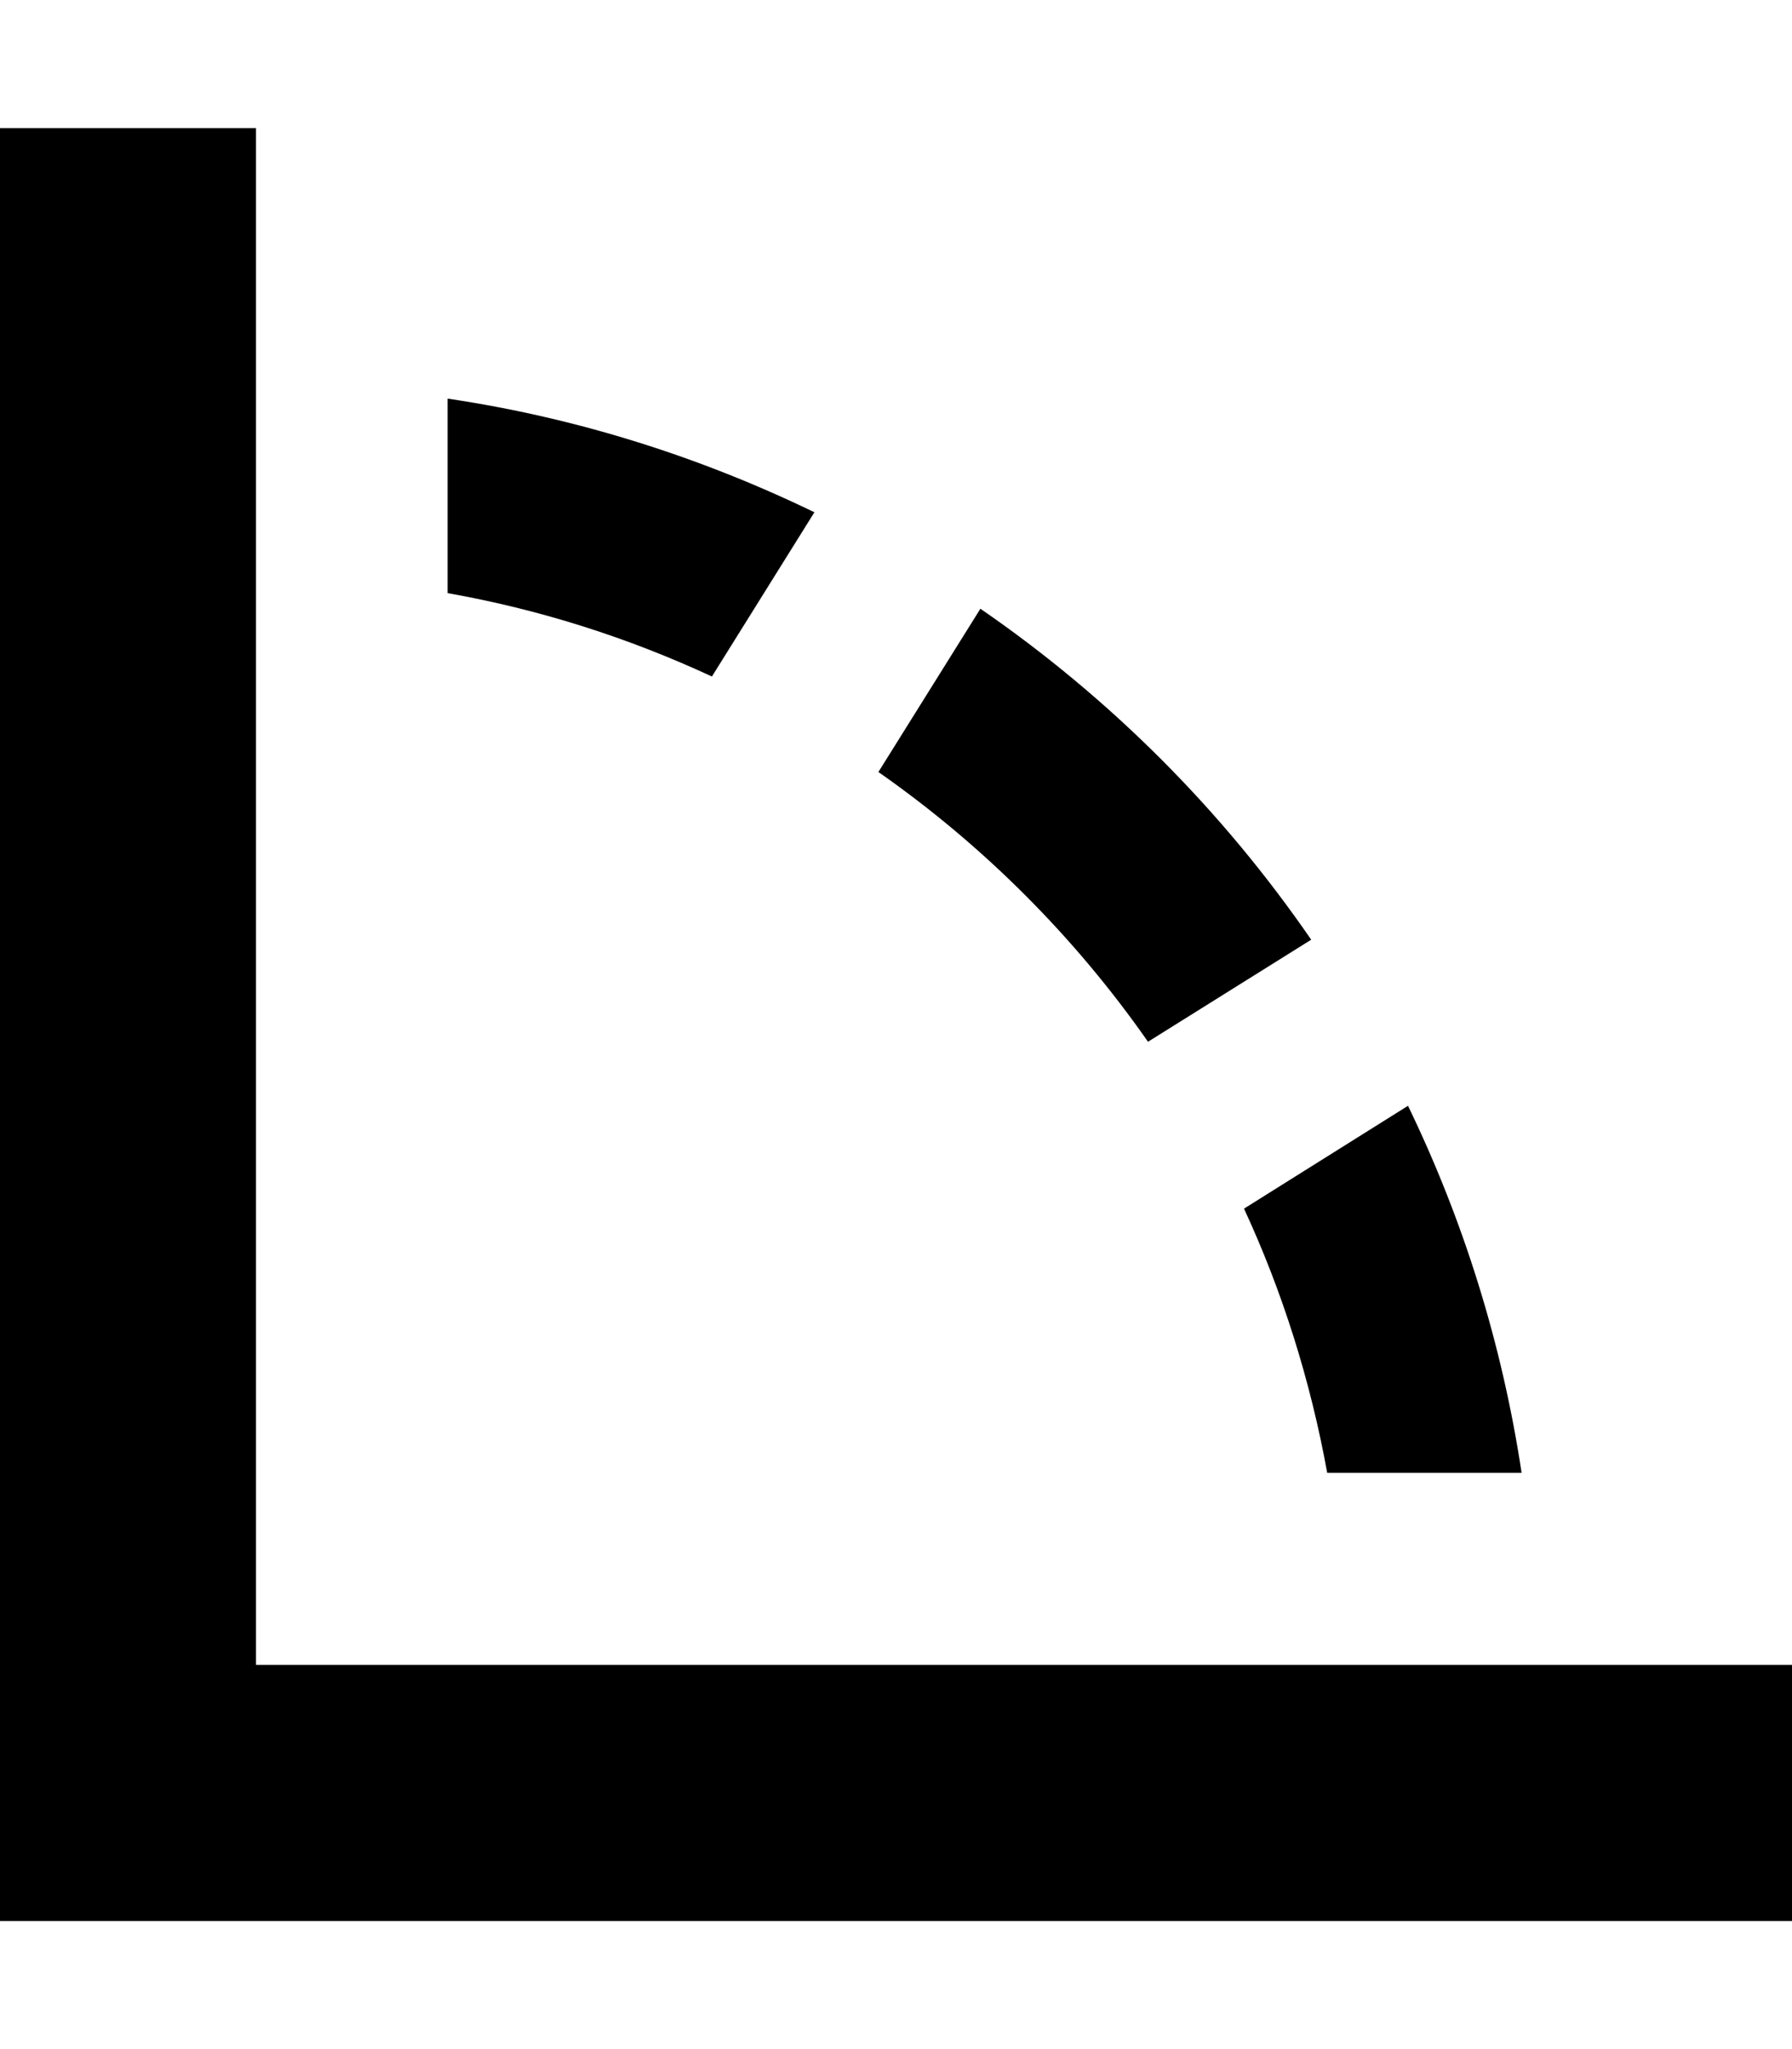 <svg xmlns="http://www.w3.org/2000/svg" viewBox="0 0 448 512"><!--! Font Awesome Pro 7.0.0 by @fontawesome - https://fontawesome.com License - https://fontawesome.com/license (Commercial License) Copyright 2025 Fonticons, Inc. --><path fill="currentColor" d="M64 64l0-32-64 0 0 448 448 0 0-64-384 0 0-352zM178 169l25.6-41c-28.5-13.8-59.3-23.6-91.7-28.4l0 48.6c23.2 4.1 45.3 11.2 66 20.8zM331.8 368l48.6 0c-4.9-32.4-14.6-63.2-28.4-91.7L311 302c9.6 20.7 16.6 42.9 20.8 66zm-4-133.2c-22.3-32.4-50.3-60.4-82.7-82.7l-25.5 40.8c26.2 18.3 49.1 41.2 67.4 67.4l40.8-25.5z"/></svg>